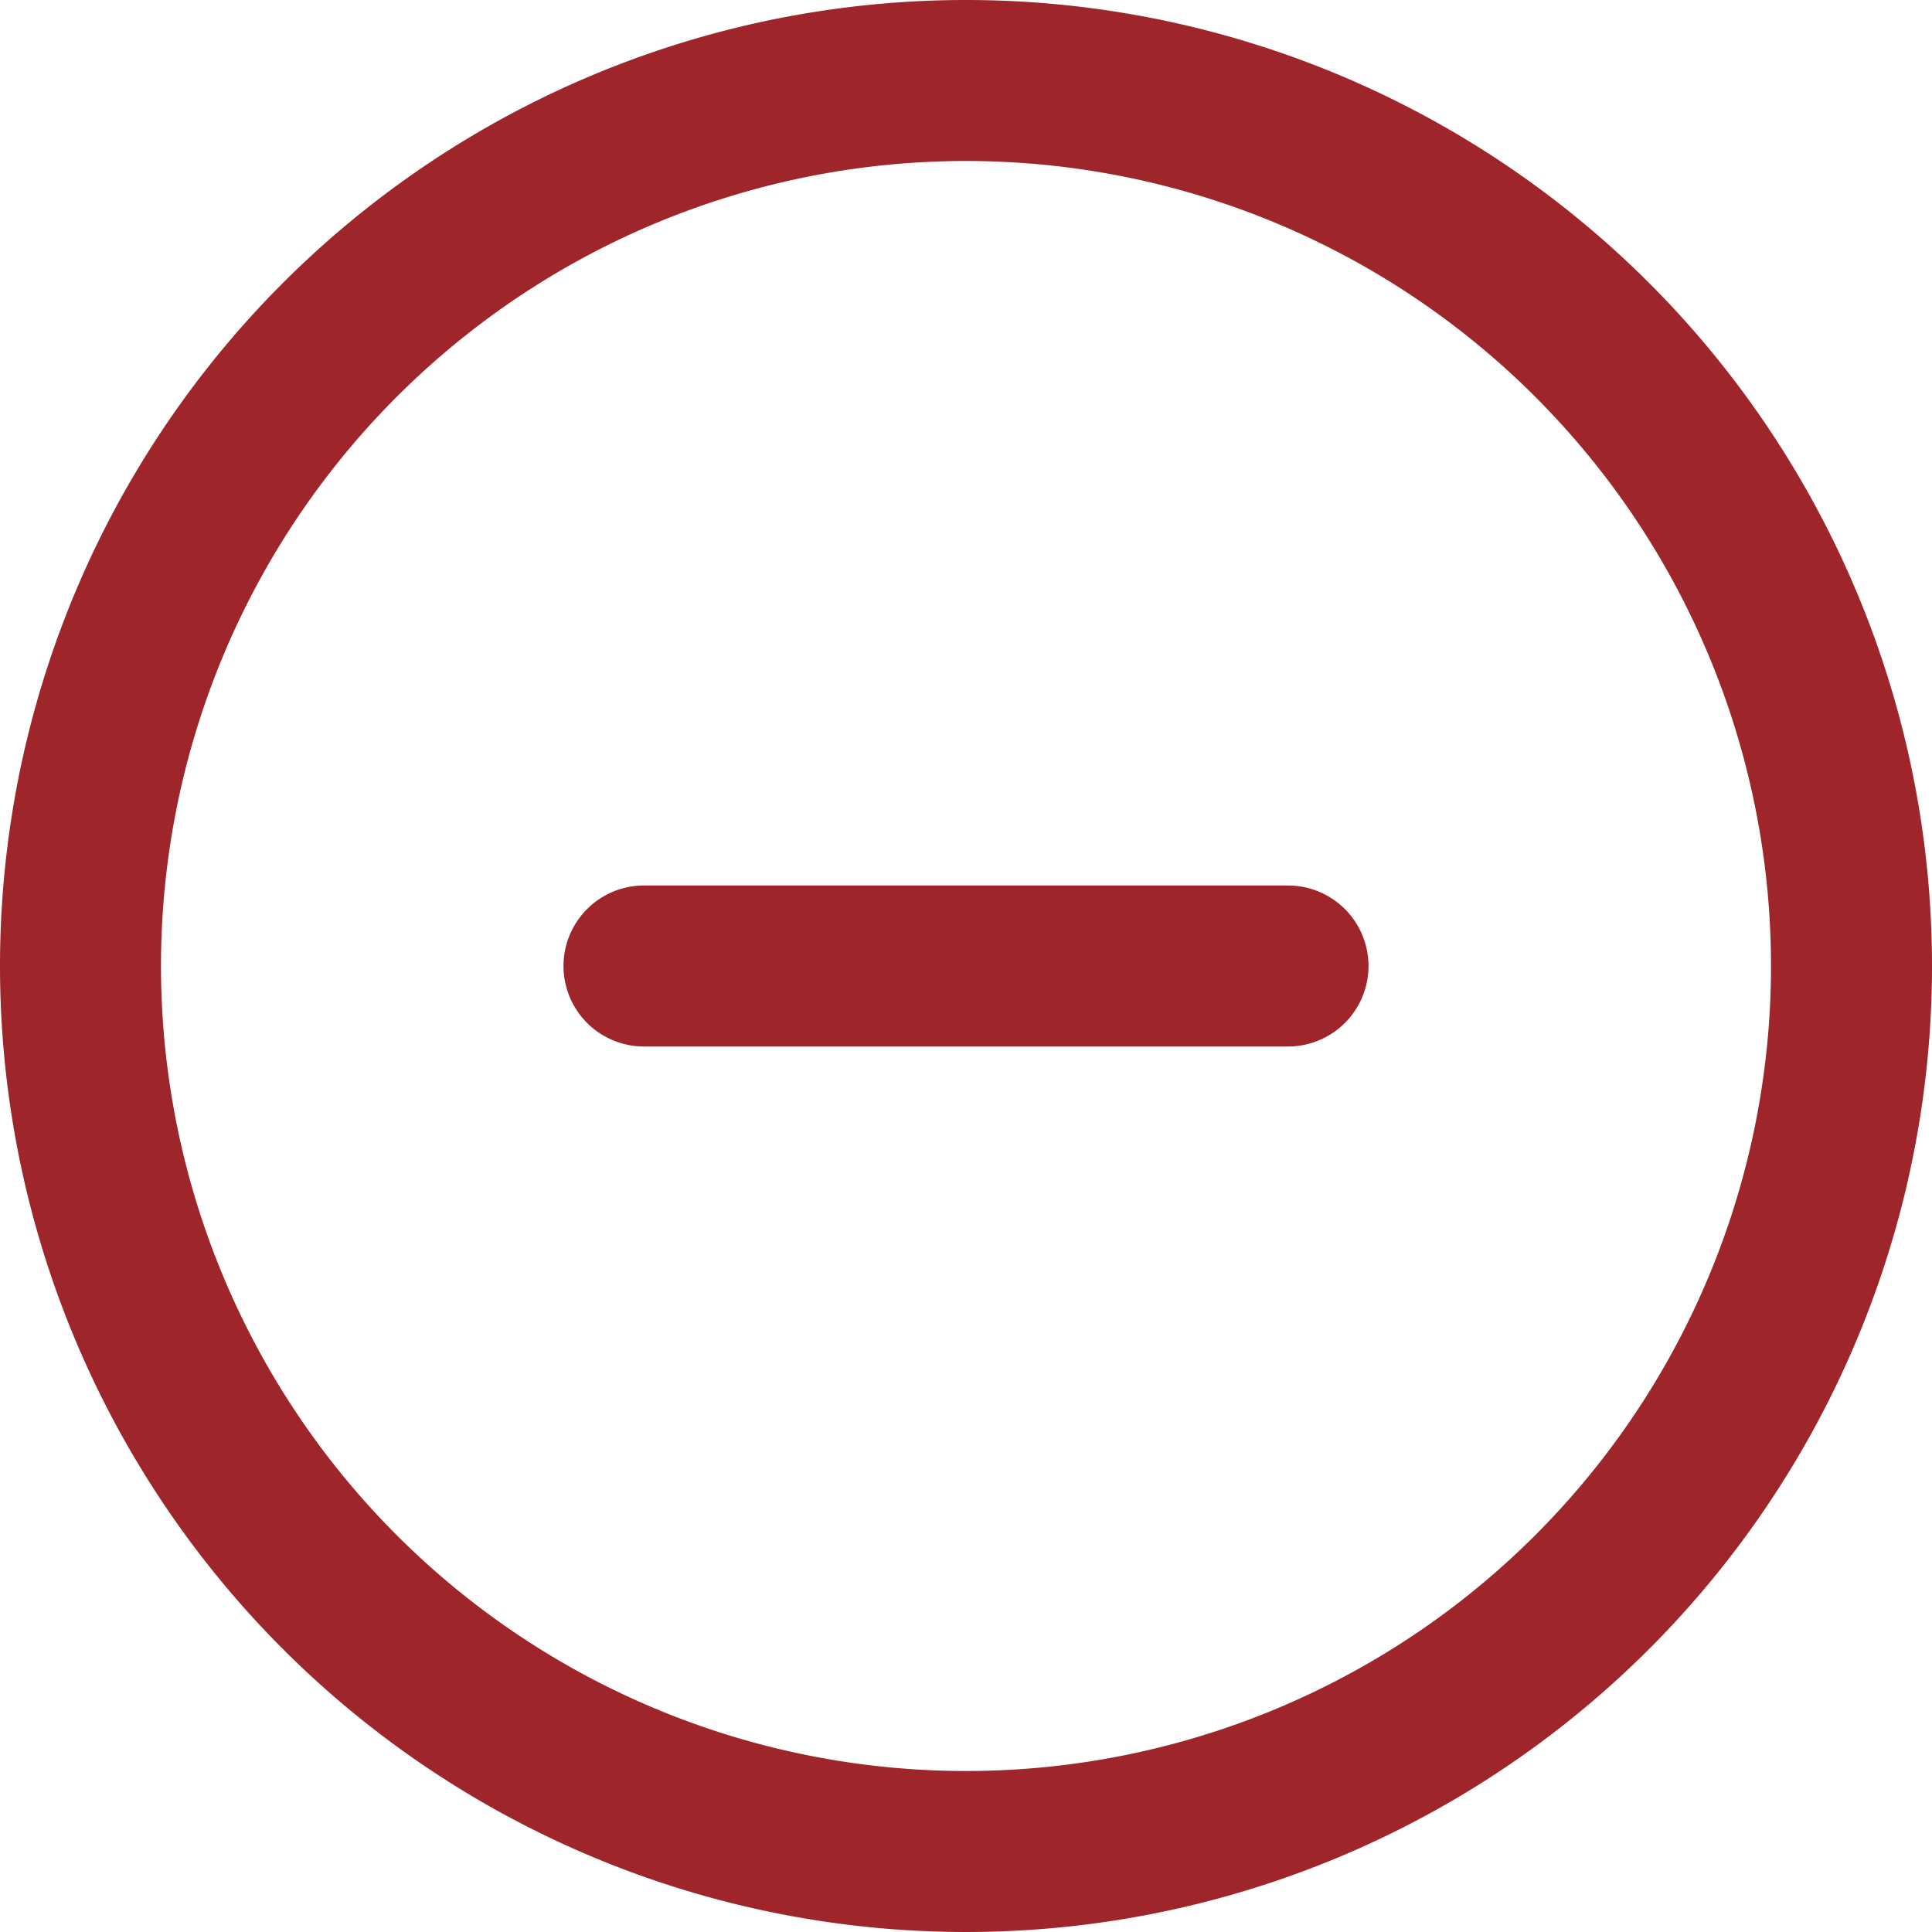 <?xml version="1.0" encoding="UTF-8"?> <svg xmlns="http://www.w3.org/2000/svg" width="18" height="18" viewBox="0 0 18 18"><path d="M0 9a9 9 0 1 1 18 0A9 9 0 0 1 0 9zm9-7.5a7.5 7.5 0 1 0 0 15 7.5 7.5 0 0 0 0-15zM5.25 9A.75.75 0 0 1 6 8.25h6a.75.75 0 1 1 0 1.5H6A.75.75 0 0 1 5.25 9z" fill="#9E262B" fill-rule="evenodd"></path></svg> 